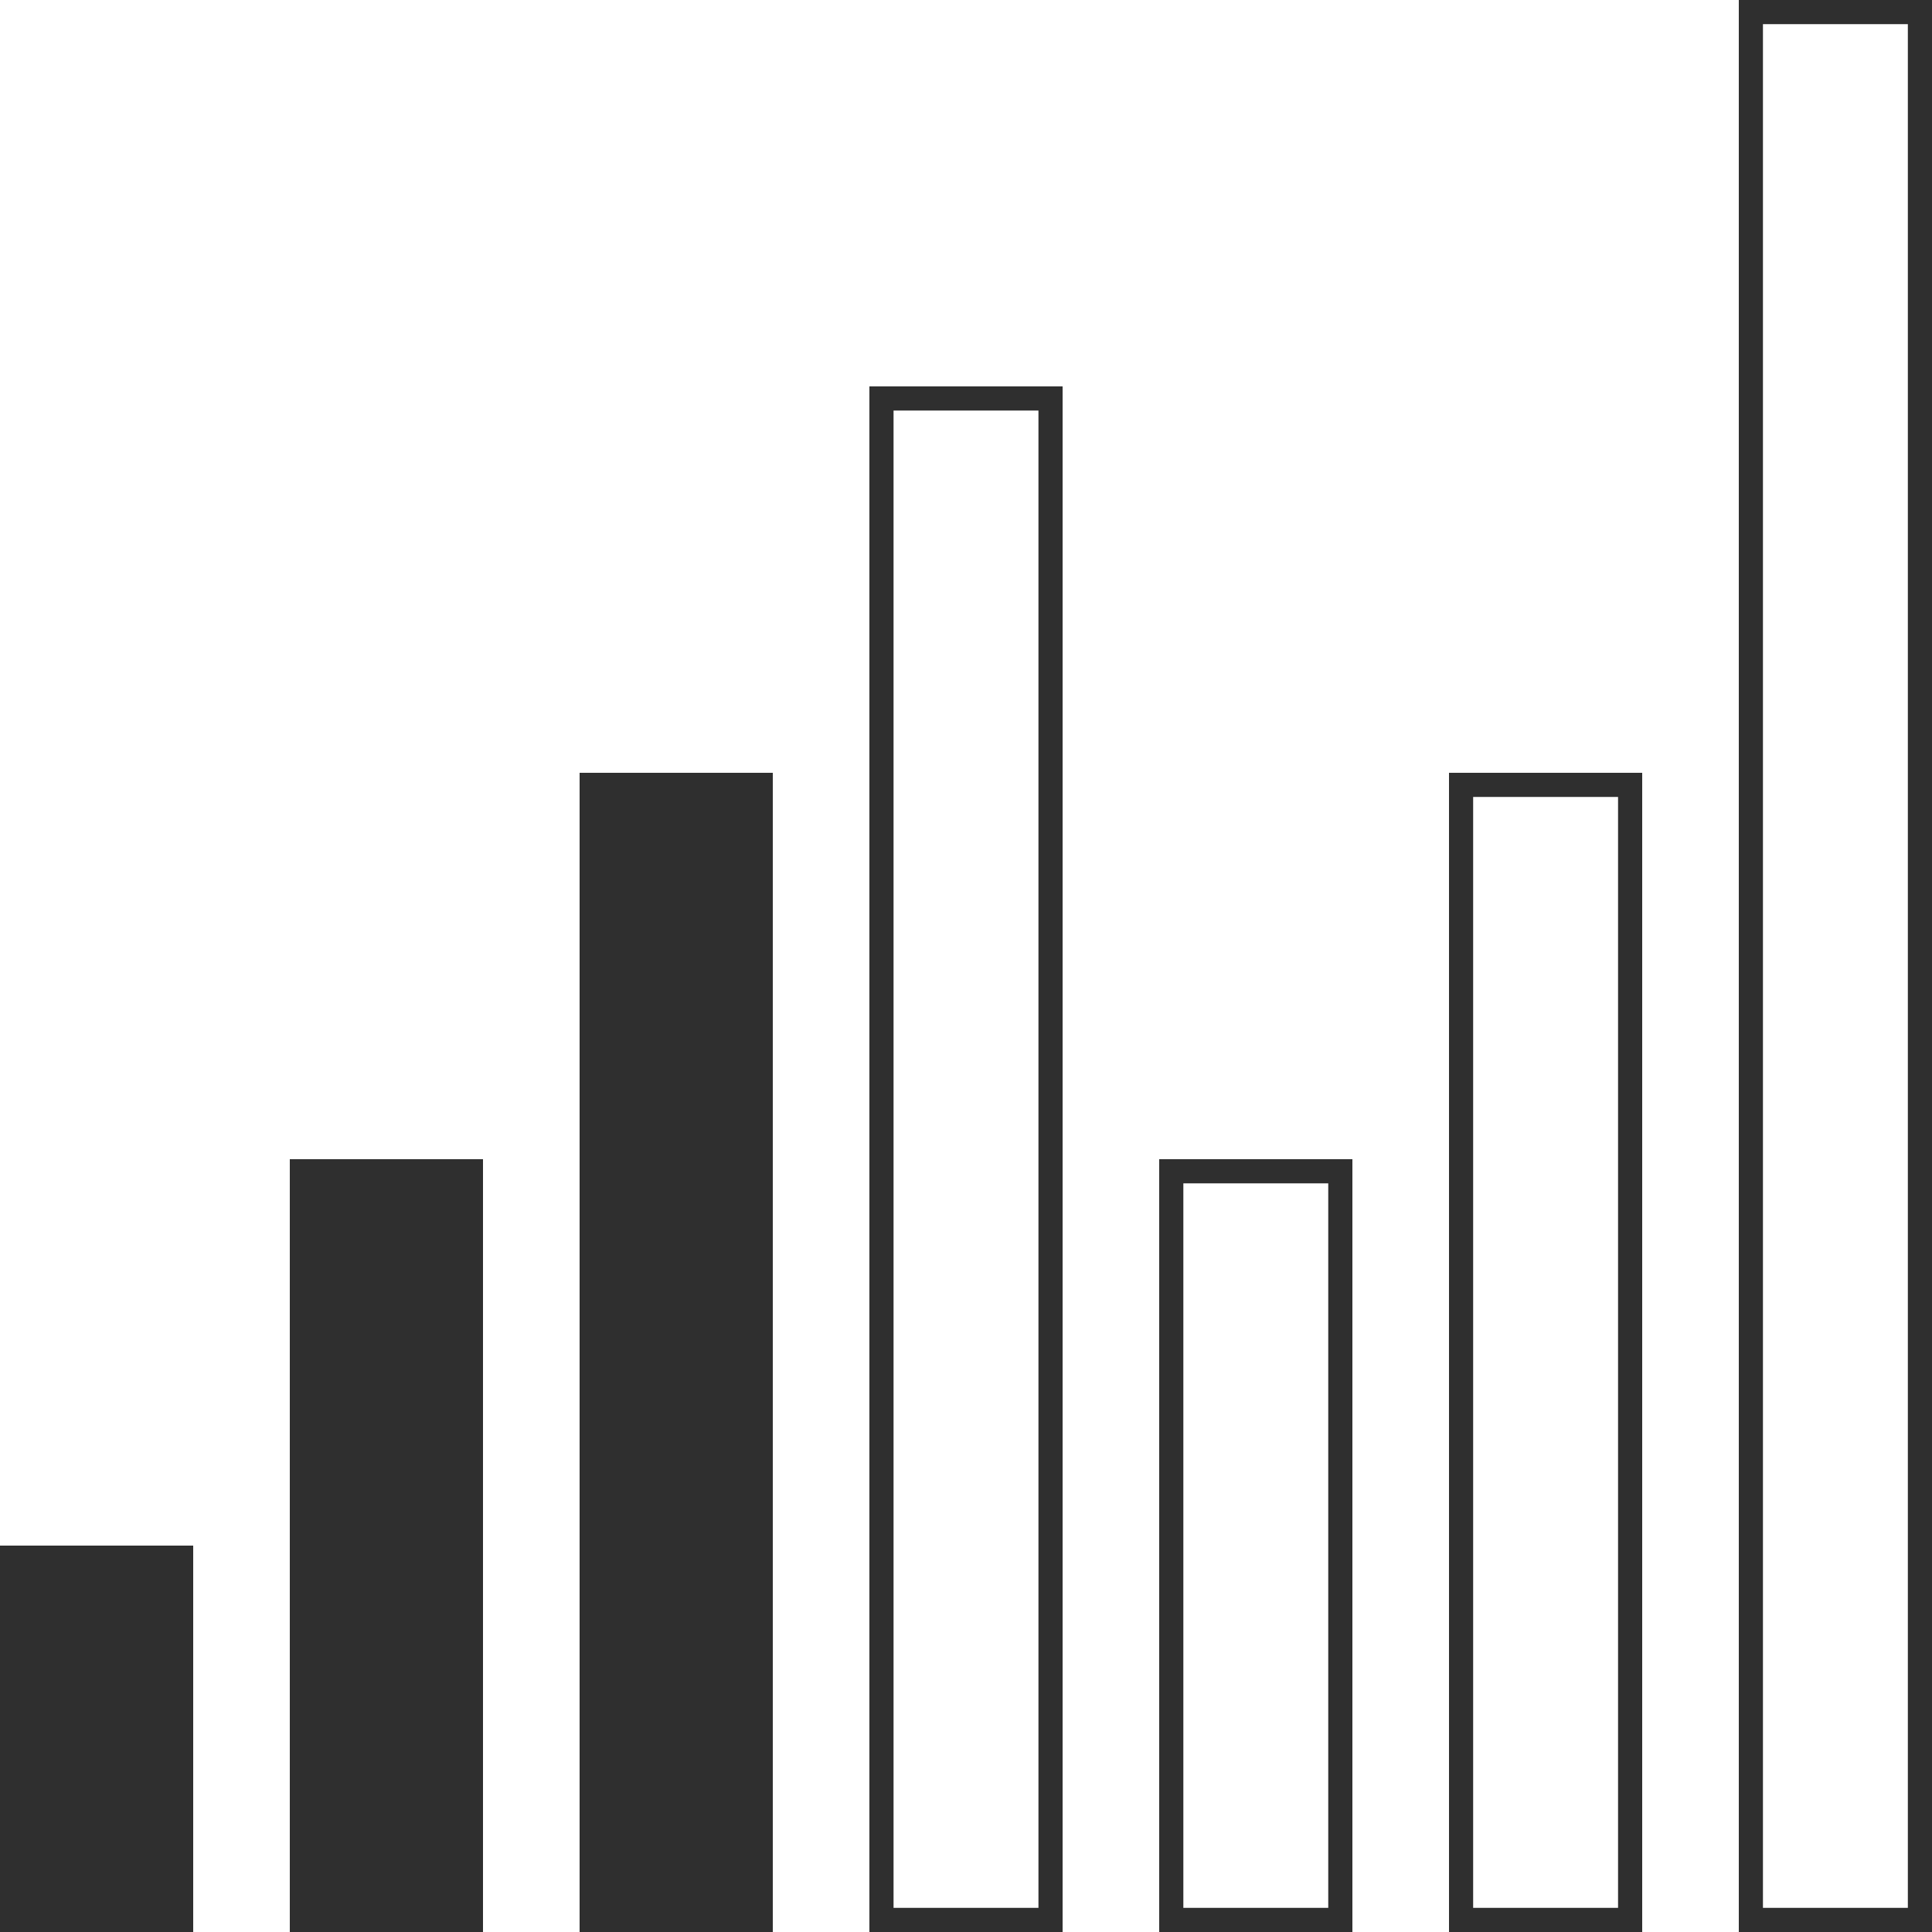 <svg width="80" height="80" viewBox="0 0 80 80" fill="none" xmlns="http://www.w3.org/2000/svg">
<rect y="64" width="8" height="16" fill="#2F2F2F"/>
<rect x="12" y="48" width="8" height="32" fill="#2F2F2F"/>
<rect x="24" y="32" width="8" height="48" fill="#2F2F2F"/>
<rect x="36.5" y="16.5" width="7" height="63" stroke="#2F2F2F"/>
<rect x="48.5" y="48.5" width="7" height="31" stroke="#2F2F2F"/>
<rect x="60.5" y="32.5" width="7" height="47" stroke="#2F2F2F"/>
<rect x="72.5" y="0.5" width="7" height="79" stroke="#2F2F2F"/>
</svg>

